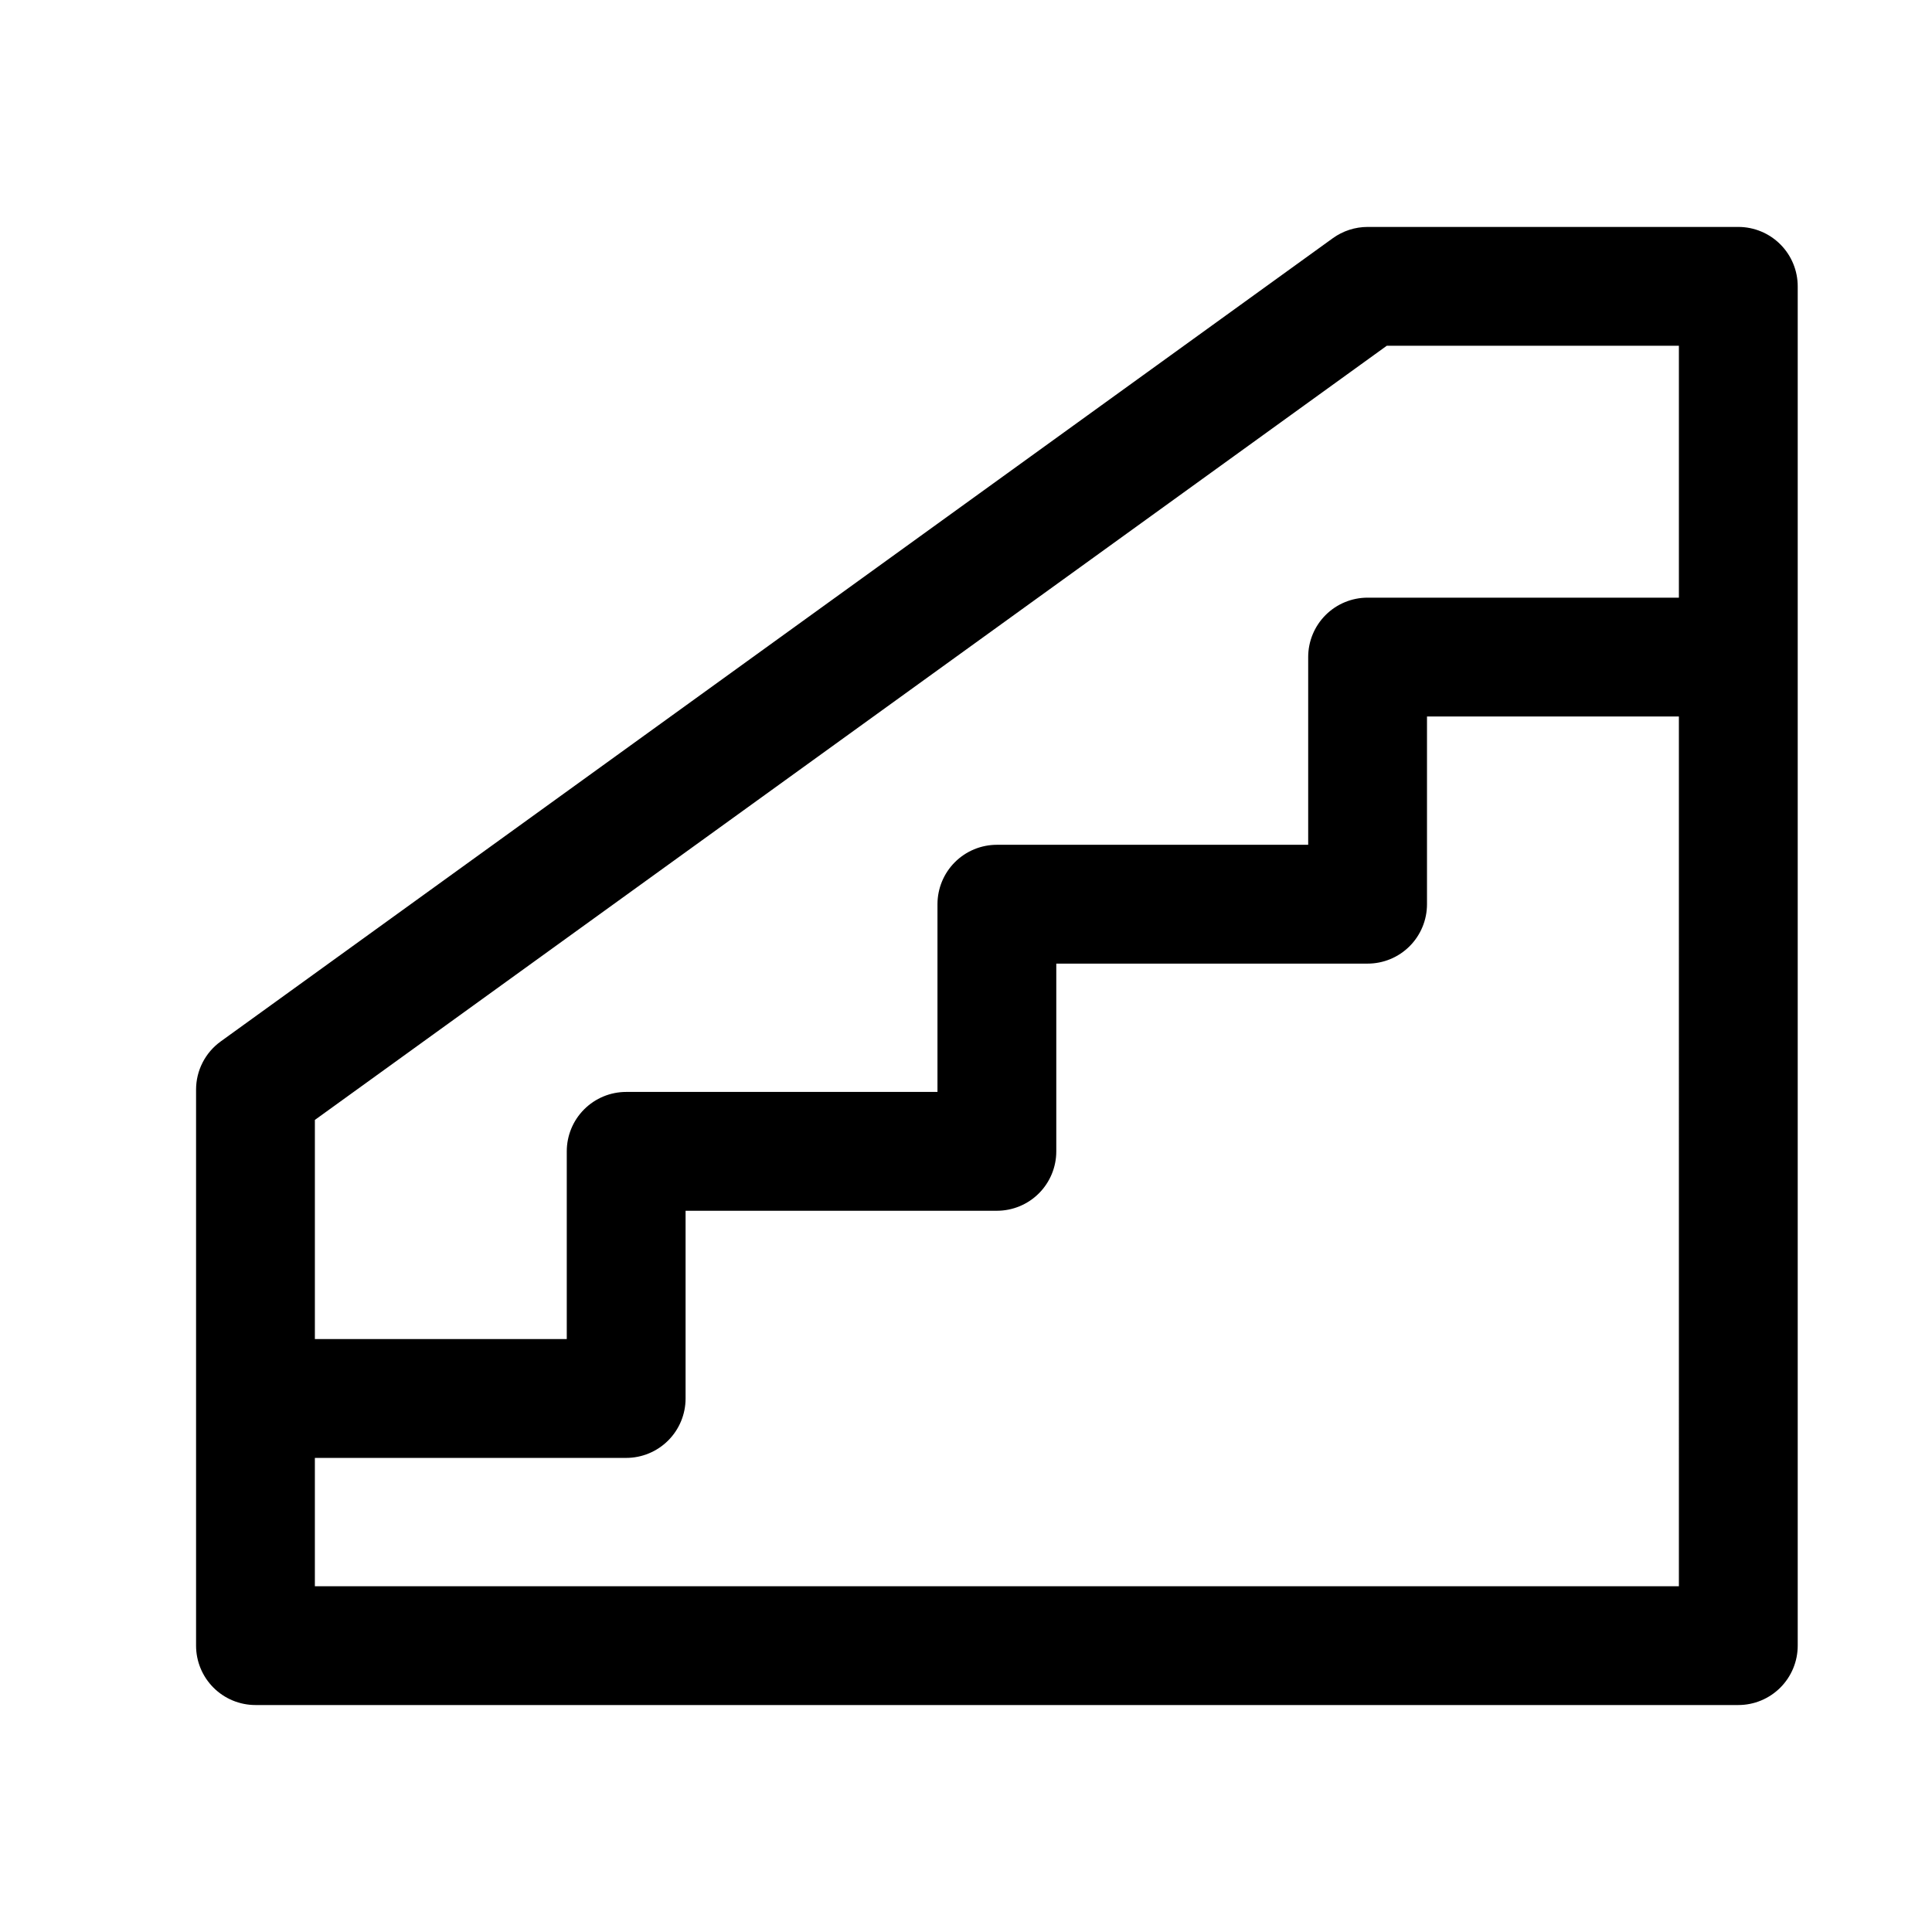 <?xml version="1.0" encoding="UTF-8"?>
<!-- The Best Svg Icon site in the world: iconSvg.co, Visit us! https://iconsvg.co -->
<svg fill="#000000" width="800px" height="800px" version="1.1" viewBox="144 144 512 512" xmlns="http://www.w3.org/2000/svg">
 <path d="m604.67 204.14h-98.242c-3.316 0.004-6.543 1.051-9.227 2.992l-294.71 212.86c-4.098 2.957-6.527 7.699-6.531 12.754v147.36c0 4.176 1.656 8.18 4.609 11.133 2.953 2.953 6.957 4.613 11.133 4.613h392.97c4.176 0 8.18-1.66 11.133-4.613 2.953-2.953 4.609-6.957 4.609-11.133v-360.22c0-4.176-1.656-8.18-4.609-11.133-2.953-2.953-6.957-4.613-11.133-4.613zm-93.156 31.488h77.41v66.758h-82.496c-4.176 0-8.18 1.656-11.133 4.609s-4.613 6.957-4.613 11.133v49.75h-82.5c-4.172 0-8.18 1.66-11.133 4.613-2.949 2.953-4.609 6.957-4.609 11.133v49.75h-82.5c-4.176 0-8.18 1.66-11.133 4.613s-4.609 6.957-4.609 11.133v49.75h-66.754v-58.078zm77.41 328.74h-361.48v-34.008h82.5-0.004c4.176 0 8.18-1.66 11.133-4.613 2.953-2.949 4.613-6.957 4.613-11.133v-49.75h82.5-0.004c4.176 0 8.184-1.656 11.133-4.609 2.953-2.953 4.613-6.957 4.613-11.133v-49.754h82.5c4.176 0 8.18-1.656 11.133-4.609 2.949-2.953 4.609-6.957 4.609-11.133v-49.75h66.754z"/>
</svg>